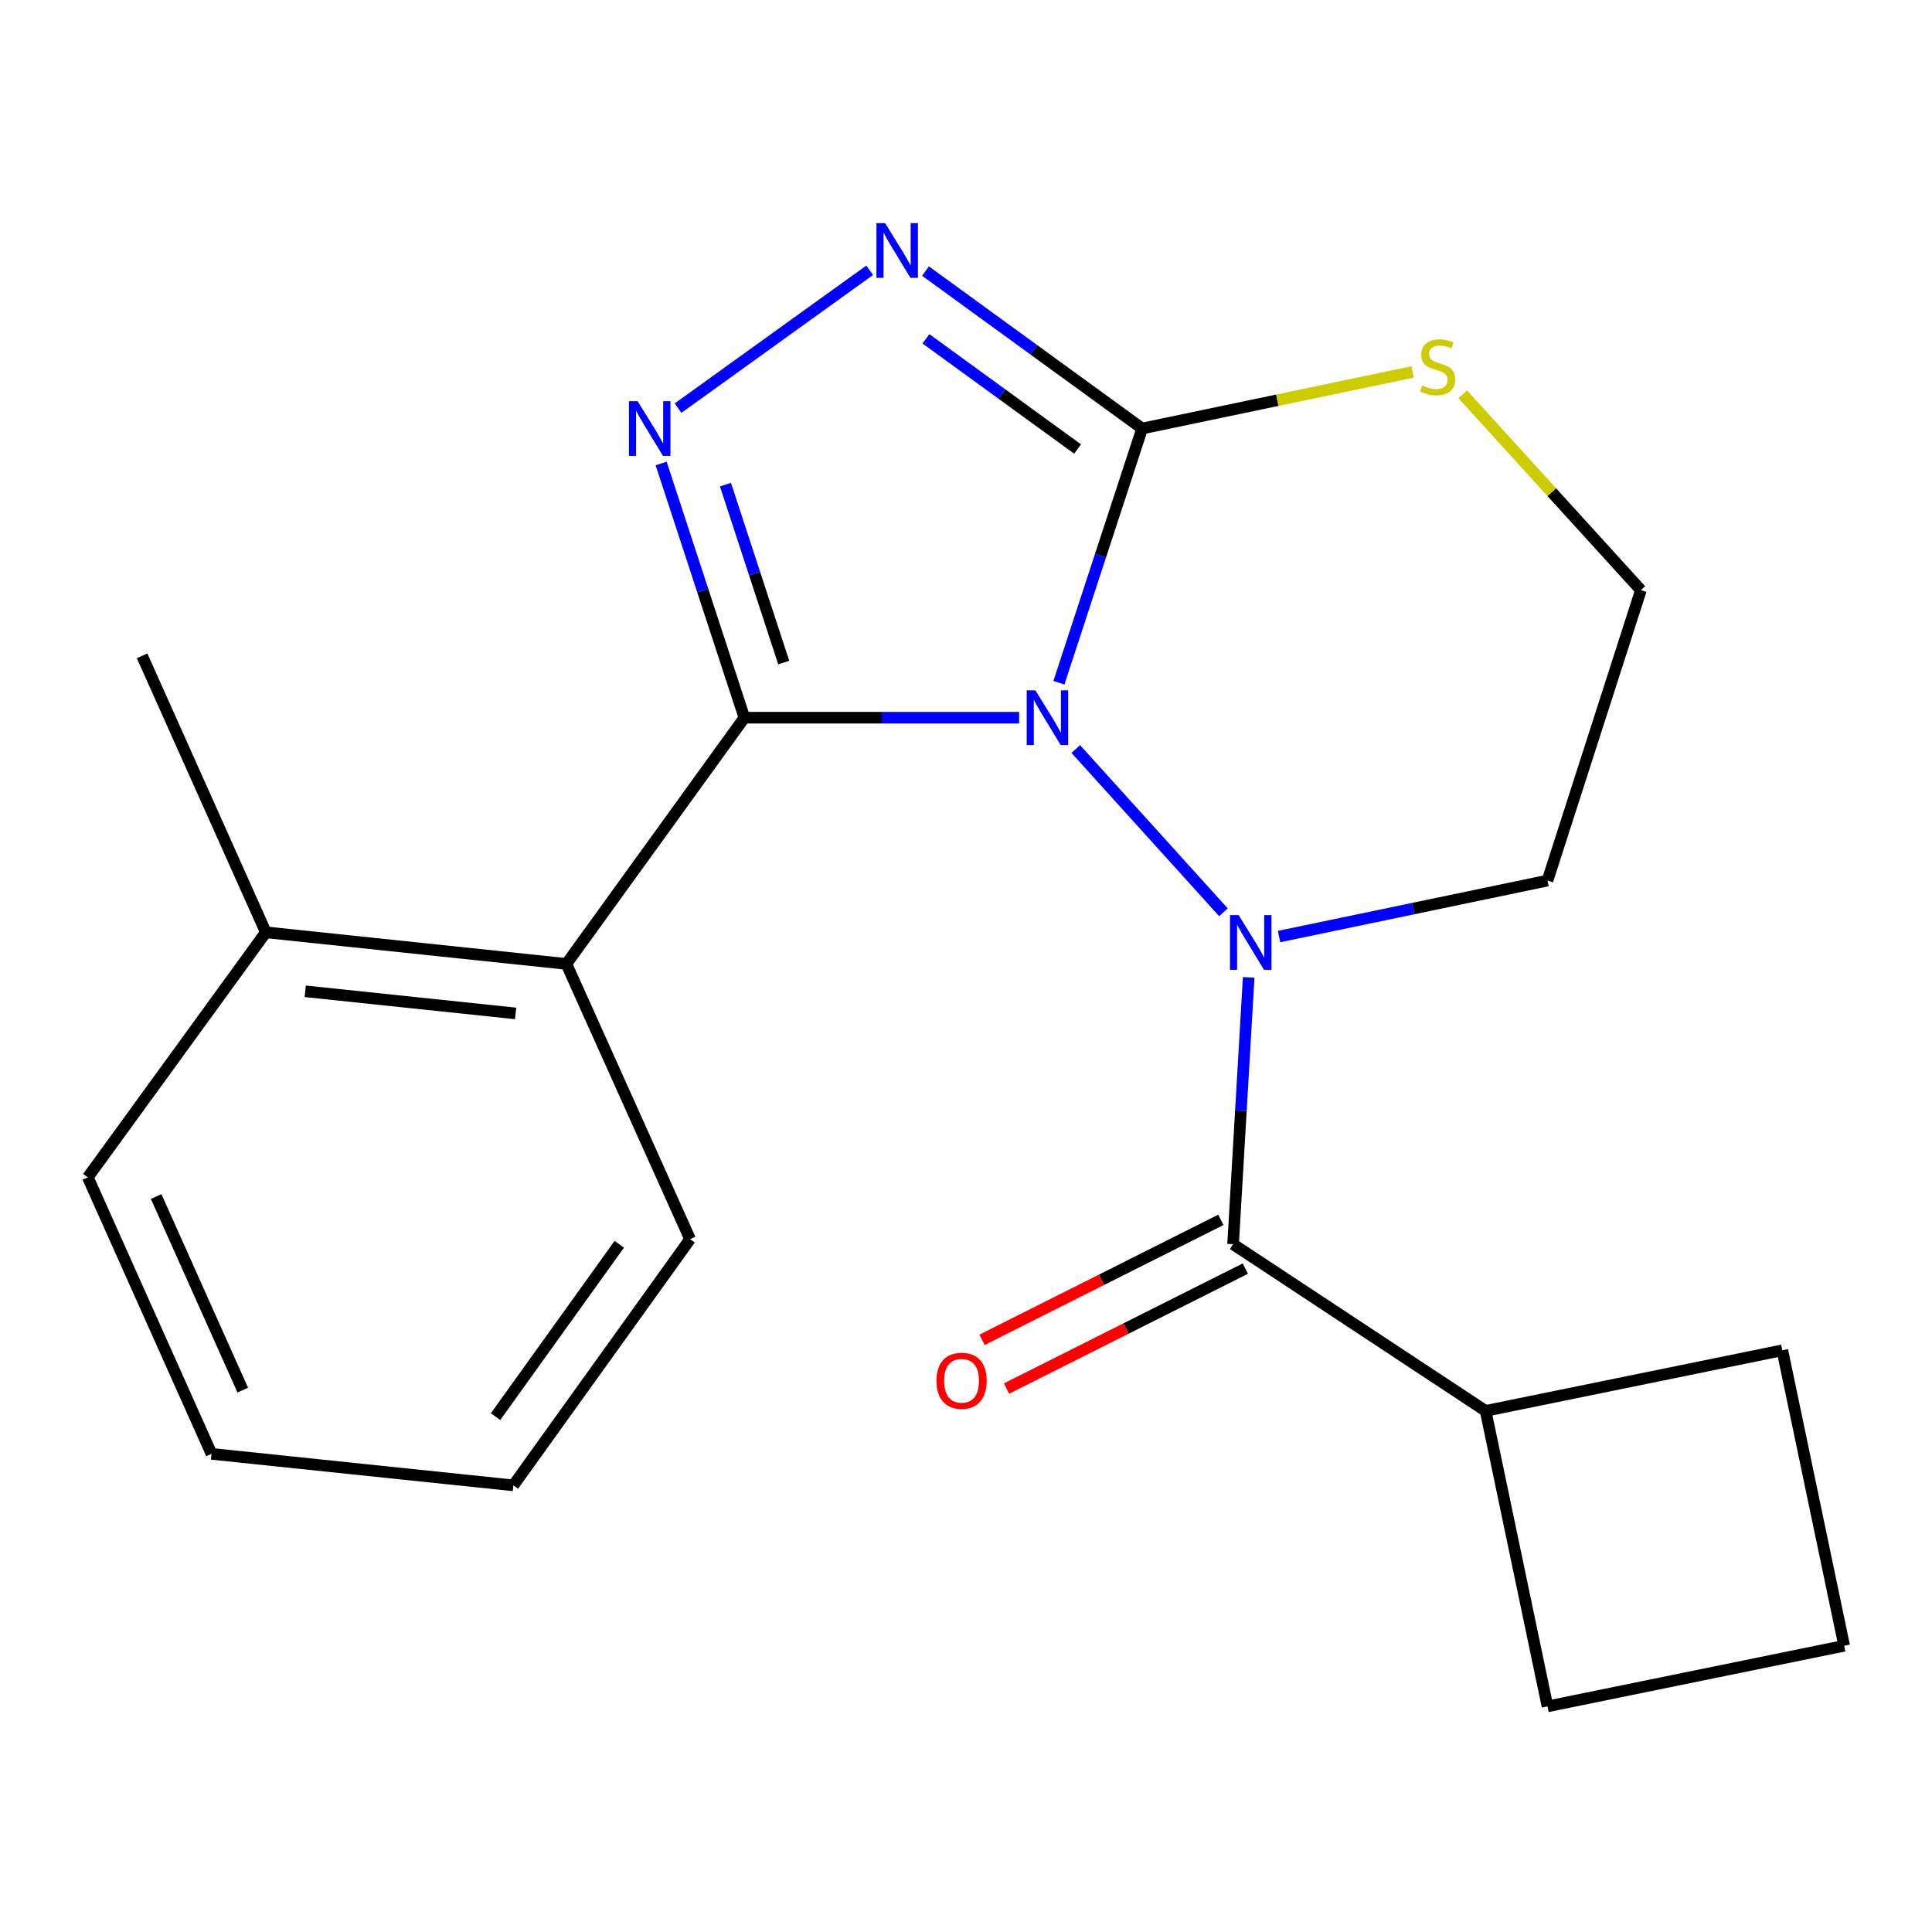 <?xml version='1.0' encoding='iso-8859-1'?>
<svg version='1.1' baseProfile='full'
              xmlns='http://www.w3.org/2000/svg'
                      xmlns:rdkit='http://www.rdkit.org/xml'
                      xmlns:xlink='http://www.w3.org/1999/xlink'
                  xml:space='preserve'
width='1000px' height='1000px' viewBox='0 0 1000 1000'>
<!-- END OF HEADER -->
<rect style='opacity:1.0;fill:#FFFFFF;stroke:none' width='1000' height='1000' x='0' y='0'> </rect>
<path class='bond-0' d='M 527.499,371.484 L 456.398,371.484' style='fill:none;fill-rule:evenodd;stroke:#0000FF;stroke-width:6px;stroke-linecap:butt;stroke-linejoin:miter;stroke-opacity:1' />
<path class='bond-0' d='M 456.398,371.484 L 385.297,371.484' style='fill:none;fill-rule:evenodd;stroke:#000000;stroke-width:6px;stroke-linecap:butt;stroke-linejoin:miter;stroke-opacity:1' />
<path class='bond-1' d='M 556.822,387.695 L 633.259,472.212' style='fill:none;fill-rule:evenodd;stroke:#0000FF;stroke-width:6px;stroke-linecap:butt;stroke-linejoin:miter;stroke-opacity:1' />
<path class='bond-2' d='M 548.087,353.387 L 569.631,287.596' style='fill:none;fill-rule:evenodd;stroke:#0000FF;stroke-width:6px;stroke-linecap:butt;stroke-linejoin:miter;stroke-opacity:1' />
<path class='bond-2' d='M 569.631,287.596 L 591.176,221.804' style='fill:none;fill-rule:evenodd;stroke:#000000;stroke-width:6px;stroke-linecap:butt;stroke-linejoin:miter;stroke-opacity:1' />
<path class='bond-3' d='M 385.297,371.484 L 363.753,305.693' style='fill:none;fill-rule:evenodd;stroke:#000000;stroke-width:6px;stroke-linecap:butt;stroke-linejoin:miter;stroke-opacity:1' />
<path class='bond-3' d='M 363.753,305.693 L 342.208,239.902' style='fill:none;fill-rule:evenodd;stroke:#0000FF;stroke-width:6px;stroke-linecap:butt;stroke-linejoin:miter;stroke-opacity:1' />
<path class='bond-3' d='M 405.664,342.961 L 390.583,296.907' style='fill:none;fill-rule:evenodd;stroke:#000000;stroke-width:6px;stroke-linecap:butt;stroke-linejoin:miter;stroke-opacity:1' />
<path class='bond-3' d='M 390.583,296.907 L 375.502,250.853' style='fill:none;fill-rule:evenodd;stroke:#0000FF;stroke-width:6px;stroke-linecap:butt;stroke-linejoin:miter;stroke-opacity:1' />
<path class='bond-6' d='M 385.297,371.484 L 293.165,498.923' style='fill:none;fill-rule:evenodd;stroke:#000000;stroke-width:6px;stroke-linecap:butt;stroke-linejoin:miter;stroke-opacity:1' />
<path class='bond-5' d='M 646.318,505.89 L 642.282,574.949' style='fill:none;fill-rule:evenodd;stroke:#0000FF;stroke-width:6px;stroke-linecap:butt;stroke-linejoin:miter;stroke-opacity:1' />
<path class='bond-5' d='M 642.282,574.949 L 638.246,644.008' style='fill:none;fill-rule:evenodd;stroke:#000000;stroke-width:6px;stroke-linecap:butt;stroke-linejoin:miter;stroke-opacity:1' />
<path class='bond-8' d='M 662.037,484.761 L 731.506,470.276' style='fill:none;fill-rule:evenodd;stroke:#0000FF;stroke-width:6px;stroke-linecap:butt;stroke-linejoin:miter;stroke-opacity:1' />
<path class='bond-8' d='M 731.506,470.276 L 800.976,455.79' style='fill:none;fill-rule:evenodd;stroke:#000000;stroke-width:6px;stroke-linecap:butt;stroke-linejoin:miter;stroke-opacity:1' />
<path class='bond-4' d='M 591.176,221.804 L 535.107,181.057' style='fill:none;fill-rule:evenodd;stroke:#000000;stroke-width:6px;stroke-linecap:butt;stroke-linejoin:miter;stroke-opacity:1' />
<path class='bond-4' d='M 535.107,181.057 L 479.038,140.309' style='fill:none;fill-rule:evenodd;stroke:#0000FF;stroke-width:6px;stroke-linecap:butt;stroke-linejoin:miter;stroke-opacity:1' />
<path class='bond-4' d='M 557.757,232.419 L 518.509,203.895' style='fill:none;fill-rule:evenodd;stroke:#000000;stroke-width:6px;stroke-linecap:butt;stroke-linejoin:miter;stroke-opacity:1' />
<path class='bond-4' d='M 518.509,203.895 L 479.261,175.372' style='fill:none;fill-rule:evenodd;stroke:#0000FF;stroke-width:6px;stroke-linecap:butt;stroke-linejoin:miter;stroke-opacity:1' />
<path class='bond-7' d='M 591.176,221.804 L 661.154,207.157' style='fill:none;fill-rule:evenodd;stroke:#000000;stroke-width:6px;stroke-linecap:butt;stroke-linejoin:miter;stroke-opacity:1' />
<path class='bond-7' d='M 661.154,207.157 L 731.132,192.51' style='fill:none;fill-rule:evenodd;stroke:#CCCC00;stroke-width:6px;stroke-linecap:butt;stroke-linejoin:miter;stroke-opacity:1' />
<path class='bond-21' d='M 350.967,211.241 L 450.147,139.895' style='fill:none;fill-rule:evenodd;stroke:#0000FF;stroke-width:6px;stroke-linecap:butt;stroke-linejoin:miter;stroke-opacity:1' />
<path class='bond-9' d='M 631.909,631.394 L 570.107,662.439' style='fill:none;fill-rule:evenodd;stroke:#000000;stroke-width:6px;stroke-linecap:butt;stroke-linejoin:miter;stroke-opacity:1' />
<path class='bond-9' d='M 570.107,662.439 L 508.305,693.485' style='fill:none;fill-rule:evenodd;stroke:#FF0000;stroke-width:6px;stroke-linecap:butt;stroke-linejoin:miter;stroke-opacity:1' />
<path class='bond-9' d='M 644.582,656.622 L 582.78,687.668' style='fill:none;fill-rule:evenodd;stroke:#000000;stroke-width:6px;stroke-linecap:butt;stroke-linejoin:miter;stroke-opacity:1' />
<path class='bond-9' d='M 582.78,687.668 L 520.978,718.714' style='fill:none;fill-rule:evenodd;stroke:#FF0000;stroke-width:6px;stroke-linecap:butt;stroke-linejoin:miter;stroke-opacity:1' />
<path class='bond-10' d='M 638.246,644.008 L 768.947,730.274' style='fill:none;fill-rule:evenodd;stroke:#000000;stroke-width:6px;stroke-linecap:butt;stroke-linejoin:miter;stroke-opacity:1' />
<path class='bond-11' d='M 293.165,498.923 L 137.603,482.564' style='fill:none;fill-rule:evenodd;stroke:#000000;stroke-width:6px;stroke-linecap:butt;stroke-linejoin:miter;stroke-opacity:1' />
<path class='bond-11' d='M 266.878,524.547 L 157.984,513.096' style='fill:none;fill-rule:evenodd;stroke:#000000;stroke-width:6px;stroke-linecap:butt;stroke-linejoin:miter;stroke-opacity:1' />
<path class='bond-13' d='M 293.165,498.923 L 357.19,641.388' style='fill:none;fill-rule:evenodd;stroke:#000000;stroke-width:6px;stroke-linecap:butt;stroke-linejoin:miter;stroke-opacity:1' />
<path class='bond-22' d='M 757.107,204.072 L 803.22,254.77' style='fill:none;fill-rule:evenodd;stroke:#CCCC00;stroke-width:6px;stroke-linecap:butt;stroke-linejoin:miter;stroke-opacity:1' />
<path class='bond-22' d='M 803.22,254.77 L 849.332,305.467' style='fill:none;fill-rule:evenodd;stroke:#000000;stroke-width:6px;stroke-linecap:butt;stroke-linejoin:miter;stroke-opacity:1' />
<path class='bond-12' d='M 800.976,455.79 L 849.332,305.467' style='fill:none;fill-rule:evenodd;stroke:#000000;stroke-width:6px;stroke-linecap:butt;stroke-linejoin:miter;stroke-opacity:1' />
<path class='bond-15' d='M 768.947,730.274 L 800.976,883.217' style='fill:none;fill-rule:evenodd;stroke:#000000;stroke-width:6px;stroke-linecap:butt;stroke-linejoin:miter;stroke-opacity:1' />
<path class='bond-16' d='M 768.947,730.274 L 922.533,698.905' style='fill:none;fill-rule:evenodd;stroke:#000000;stroke-width:6px;stroke-linecap:butt;stroke-linejoin:miter;stroke-opacity:1' />
<path class='bond-17' d='M 137.603,482.564 L 73.546,339.456' style='fill:none;fill-rule:evenodd;stroke:#000000;stroke-width:6px;stroke-linecap:butt;stroke-linejoin:miter;stroke-opacity:1' />
<path class='bond-18' d='M 137.603,482.564 L 45.455,609.376' style='fill:none;fill-rule:evenodd;stroke:#000000;stroke-width:6px;stroke-linecap:butt;stroke-linejoin:miter;stroke-opacity:1' />
<path class='bond-19' d='M 357.19,641.388 L 265.716,768.827' style='fill:none;fill-rule:evenodd;stroke:#000000;stroke-width:6px;stroke-linecap:butt;stroke-linejoin:miter;stroke-opacity:1' />
<path class='bond-19' d='M 320.533,644.041 L 256.501,733.249' style='fill:none;fill-rule:evenodd;stroke:#000000;stroke-width:6px;stroke-linecap:butt;stroke-linejoin:miter;stroke-opacity:1' />
<path class='bond-14' d='M 954.545,851.847 L 922.533,698.905' style='fill:none;fill-rule:evenodd;stroke:#000000;stroke-width:6px;stroke-linecap:butt;stroke-linejoin:miter;stroke-opacity:1' />
<path class='bond-23' d='M 954.545,851.847 L 800.976,883.217' style='fill:none;fill-rule:evenodd;stroke:#000000;stroke-width:6px;stroke-linecap:butt;stroke-linejoin:miter;stroke-opacity:1' />
<path class='bond-20' d='M 45.455,609.376 L 109.48,752.515' style='fill:none;fill-rule:evenodd;stroke:#000000;stroke-width:6px;stroke-linecap:butt;stroke-linejoin:miter;stroke-opacity:1' />
<path class='bond-20' d='M 80.83,619.319 L 125.648,719.517' style='fill:none;fill-rule:evenodd;stroke:#000000;stroke-width:6px;stroke-linecap:butt;stroke-linejoin:miter;stroke-opacity:1' />
<path class='bond-24' d='M 265.716,768.827 L 109.48,752.515' style='fill:none;fill-rule:evenodd;stroke:#000000;stroke-width:6px;stroke-linecap:butt;stroke-linejoin:miter;stroke-opacity:1' />
<path  class='atom-0' d='M 535.901 357.324
L 545.181 372.324
Q 546.101 373.804, 547.581 376.484
Q 549.061 379.164, 549.141 379.324
L 549.141 357.324
L 552.901 357.324
L 552.901 385.644
L 549.021 385.644
L 539.061 369.244
Q 537.901 367.324, 536.661 365.124
Q 535.461 362.924, 535.101 362.244
L 535.101 385.644
L 531.421 385.644
L 531.421 357.324
L 535.901 357.324
' fill='#0000FF'/>
<path  class='atom-2' d='M 641.114 473.659
L 650.394 488.659
Q 651.314 490.139, 652.794 492.819
Q 654.274 495.499, 654.354 495.659
L 654.354 473.659
L 658.114 473.659
L 658.114 501.979
L 654.234 501.979
L 644.274 485.579
Q 643.114 483.659, 641.874 481.459
Q 640.674 479.259, 640.314 478.579
L 640.314 501.979
L 636.634 501.979
L 636.634 473.659
L 641.114 473.659
' fill='#0000FF'/>
<path  class='atom-4' d='M 330.022 207.644
L 339.302 222.644
Q 340.222 224.124, 341.702 226.804
Q 343.182 229.484, 343.262 229.644
L 343.262 207.644
L 347.022 207.644
L 347.022 235.964
L 343.142 235.964
L 333.182 219.564
Q 332.022 217.644, 330.782 215.444
Q 329.582 213.244, 329.222 212.564
L 329.222 235.964
L 325.542 235.964
L 325.542 207.644
L 330.022 207.644
' fill='#0000FF'/>
<path  class='atom-5' d='M 458.12 115.496
L 467.4 130.496
Q 468.32 131.976, 469.8 134.656
Q 471.28 137.336, 471.36 137.496
L 471.36 115.496
L 475.12 115.496
L 475.12 143.816
L 471.24 143.816
L 461.28 127.416
Q 460.12 125.496, 458.88 123.296
Q 457.68 121.096, 457.32 120.416
L 457.32 143.816
L 453.64 143.816
L 453.64 115.496
L 458.12 115.496
' fill='#0000FF'/>
<path  class='atom-8' d='M 736.118 199.512
Q 736.438 199.632, 737.758 200.192
Q 739.078 200.752, 740.518 201.112
Q 741.998 201.432, 743.438 201.432
Q 746.118 201.432, 747.678 200.152
Q 749.238 198.832, 749.238 196.552
Q 749.238 194.992, 748.438 194.032
Q 747.678 193.072, 746.478 192.552
Q 745.278 192.032, 743.278 191.432
Q 740.758 190.672, 739.238 189.952
Q 737.758 189.232, 736.678 187.712
Q 735.638 186.192, 735.638 183.632
Q 735.638 180.072, 738.038 177.872
Q 740.478 175.672, 745.278 175.672
Q 748.558 175.672, 752.278 177.232
L 751.358 180.312
Q 747.958 178.912, 745.398 178.912
Q 742.638 178.912, 741.118 180.072
Q 739.598 181.192, 739.638 183.152
Q 739.638 184.672, 740.398 185.592
Q 741.198 186.512, 742.318 187.032
Q 743.478 187.552, 745.398 188.152
Q 747.958 188.952, 749.478 189.752
Q 750.998 190.552, 752.078 192.192
Q 753.198 193.792, 753.198 196.552
Q 753.198 200.472, 750.558 202.592
Q 747.958 204.672, 743.598 204.672
Q 741.078 204.672, 739.158 204.112
Q 737.278 203.592, 735.038 202.672
L 736.118 199.512
' fill='#CCCC00'/>
<path  class='atom-10' d='M 484.71 714.685
Q 484.71 707.885, 488.07 704.085
Q 491.43 700.285, 497.71 700.285
Q 503.99 700.285, 507.35 704.085
Q 510.71 707.885, 510.71 714.685
Q 510.71 721.565, 507.31 725.485
Q 503.91 729.365, 497.71 729.365
Q 491.47 729.365, 488.07 725.485
Q 484.71 721.605, 484.71 714.685
M 497.71 726.165
Q 502.03 726.165, 504.35 723.285
Q 506.71 720.365, 506.71 714.685
Q 506.71 709.125, 504.35 706.325
Q 502.03 703.485, 497.71 703.485
Q 493.39 703.485, 491.03 706.285
Q 488.71 709.085, 488.71 714.685
Q 488.71 720.405, 491.03 723.285
Q 493.39 726.165, 497.71 726.165
' fill='#FF0000'/>
</svg>
